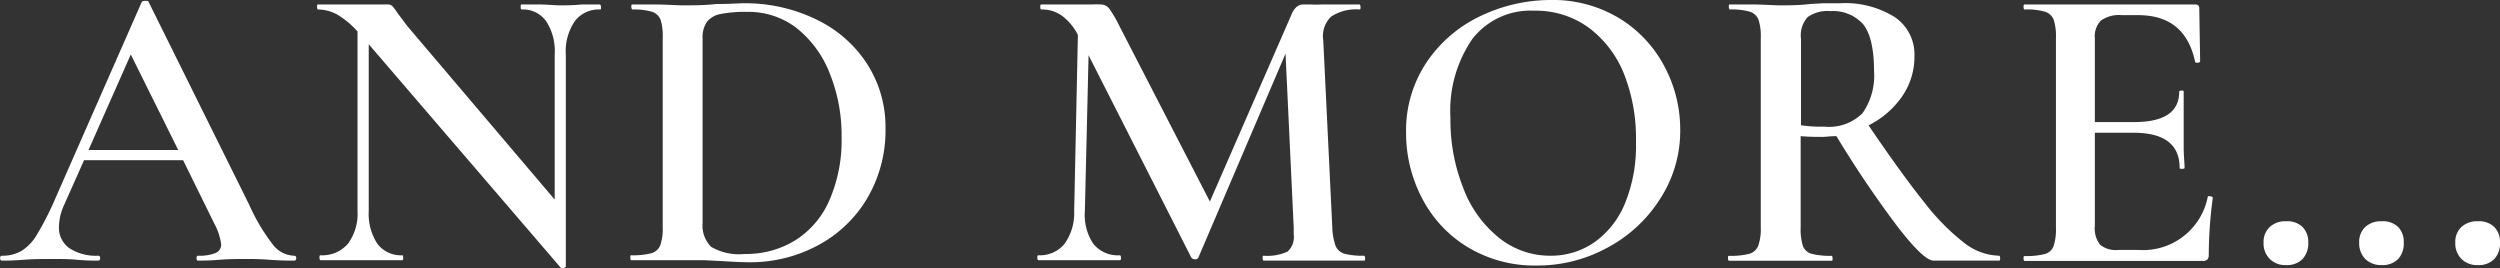 <svg xmlns="http://www.w3.org/2000/svg" viewBox="0 0 229.36 24.6"><rect x="0" y="0" width="229.36" height="24.6" fill="#333333" stroke="none"/><defs><style>.cls-1{fill:#fff;}</style></defs><g id="レイヤー_2" data-name="レイヤー 2"><g id="レイヤー_1-2" data-name="レイヤー 1"><path class="cls-1" d="M27.18,23.68c0,.15-.07.23-.19.23-.48,0-1.24,0-2.29-.08s-1.82-.07-2.3-.07-1.36,0-2.22.07-1.51.08-2,.08c-.1,0-.15-.08-.15-.23s.05-.22.15-.22a3.94,3.94,0,0,0,1.6-.25.83.83,0,0,0,.51-.81,5.6,5.6,0,0,0-.64-1.91L16.8,14.7H7.71L5.9,18.76a5.07,5.07,0,0,0-.49,2,2.29,2.29,0,0,0,.94,2A4.47,4.47,0,0,0,9,23.46c.13,0,.19.07.19.22s-.06.23-.19.23c-.45,0-1.1,0-1.95-.08s-1.78-.07-2.48-.07-1.47,0-2.37.07-1.47.08-2,.08c-.13,0-.19-.08-.19-.23s.06-.22.19-.22A3.4,3.4,0,0,0,2,23a4.26,4.26,0,0,0,1.39-1.48A26.48,26.48,0,0,0,5,18.38L13,.19c.05-.08.17-.11.34-.11s.28,0,.3.11l9.21,18.57a17.88,17.88,0,0,0,2.2,3.7,2.56,2.56,0,0,0,1.9,1C27.11,23.46,27.18,23.53,27.18,23.68ZM8.12,13.76h8.23L12,5Z"/><path class="cls-1" d="M55.14.64c0,.15,0,.23-.07.23a2.75,2.75,0,0,0-2.33,1.07A4.85,4.85,0,0,0,51.91,5V24.43c0,.08-.06.13-.19.15a.26.26,0,0,1-.26,0L33.83,4.06v15.3a5,5,0,0,0,.79,3,2.69,2.69,0,0,0,2.29,1.06c.05,0,.08.07.08.22s0,.23-.08.23c-.68,0-1.19,0-1.54,0l-2,0-2.22,0c-.4,0-1,0-1.73,0-.07,0-.11-.08-.11-.23s0-.22.11-.22a3.09,3.09,0,0,0,2.5-1.06,4.59,4.59,0,0,0,.88-3V2.89a7.77,7.77,0,0,0-1.89-1.57A3.71,3.71,0,0,0,29.17.87c-.05,0-.08-.08-.08-.23s0-.23.08-.23l1.5,0c.33,0,.79,0,1.39,0l2.41,0c.3,0,.66,0,1.09,0A.61.61,0,0,1,36,.56a4.78,4.78,0,0,1,.45.61l.9,1.2L50.89,18.31V5a5,5,0,0,0-.79-3.06A2.6,2.6,0,0,0,47.85.87c-.05,0-.08-.08-.08-.23s0-.23.08-.23l1.54,0c.8,0,1.47.08,2,.08s1.18,0,2-.08l1.66,0S55.14.49,55.14.64Z"/><path class="cls-1" d="M66,23.94l-1.42-.07c-.58,0-1.23,0-2,0l-2.67,0c-.47,0-1.14,0-2,0-.05,0-.08-.08-.08-.23s0-.22.08-.22a6.82,6.82,0,0,0,1.86-.19,1.25,1.25,0,0,0,.81-.74,4.65,4.65,0,0,0,.22-1.67V3.46a4.92,4.92,0,0,0-.2-1.66,1.26,1.26,0,0,0-.81-.73A6.06,6.06,0,0,0,58,.87s-.08-.08-.08-.23,0-.23.08-.23l2,0c1.1,0,2,.08,2.63.08,1,0,2,0,3.05-.12,1.25,0,2.09-.07,2.51-.07A14.9,14.9,0,0,1,75,1.84a11.34,11.34,0,0,1,4.6,4.1,10.7,10.7,0,0,1,1.64,5.83,12.28,12.28,0,0,1-1.69,6.44A11.59,11.59,0,0,1,75,22.53a13.11,13.11,0,0,1-6.28,1.53C67.93,24.06,67,24,66,23.94Zm6.94-1.88a8.17,8.17,0,0,0,3.14-3.66,13.71,13.71,0,0,0,1.13-5.81,15.15,15.15,0,0,0-1.08-5.84,9.87,9.87,0,0,0-3-4.14,7.23,7.23,0,0,0-4.55-1.52,11.75,11.75,0,0,0-2.44.19A2.08,2.08,0,0,0,64.86,2a2.49,2.49,0,0,0-.4,1.56V20.45a2.74,2.74,0,0,0,.79,2.2,5.1,5.1,0,0,0,3.08.65A8.58,8.58,0,0,0,72.94,22.06Z"/><path class="cls-1" d="M125.24,23.68c0,.15,0,.23-.07.23-.83,0-1.49,0-2,0l-2.71,0-2.63,0c-.45,0-1.09,0-1.92,0,0,0-.07-.08-.07-.23s0-.22.07-.22a4.45,4.45,0,0,0,2.22-.38,1.81,1.81,0,0,0,.56-1.58l0-.64-.75-15.94-8,18.72a.3.3,0,0,1-.3.15.46.46,0,0,1-.34-.15L99.87,5.07l-.34,14.29a4.77,4.77,0,0,0,.77,3,2.88,2.88,0,0,0,2.43,1.06c.07,0,.11.07.11.22s0,.23-.11.23c-.68,0-1.21,0-1.58,0l-2.07,0-2.22,0c-.37,0-.9,0-1.57,0-.08,0-.12-.08-.12-.23s0-.22.12-.22a2.89,2.89,0,0,0,2.38-1.06,4.83,4.83,0,0,0,.88-3L98.89,3.2a5.08,5.08,0,0,0-1.48-1.77A3.14,3.14,0,0,0,95.55.87c-.08,0-.11-.08-.11-.23s0-.23.11-.23l1.61,0c.33,0,.76,0,1.28,0l1.77,0a7.37,7.37,0,0,1,.75,0,1,1,0,0,1,.79.36,10.71,10.71,0,0,1,.94,1.6L111,18.49l7.48-17.14a1.81,1.81,0,0,1,.49-.73,1,1,0,0,1,.64-.21c.17,0,.4,0,.67,0a10,10,0,0,0,1,0l2,0c.32,0,.81,0,1.46,0,0,0,.08.08.08.23s0,.23-.08.23a4.14,4.14,0,0,0-2.61.65,2.46,2.46,0,0,0-.73,2.16l.83,17.18a5.51,5.51,0,0,0,.3,1.69,1.26,1.26,0,0,0,.79.72,6.51,6.51,0,0,0,1.84.19S125.24,23.53,125.24,23.68Z"/><path class="cls-1" d="M134.73,22.72a11.28,11.28,0,0,1-4.21-4.43A12.86,12.86,0,0,1,129,12.18a11.25,11.25,0,0,1,2-6.64,12.34,12.34,0,0,1,5-4.15A15,15,0,0,1,142.27,0a11.76,11.76,0,0,1,6.28,1.67,11.36,11.36,0,0,1,4.15,4.42,12.26,12.26,0,0,1,1.45,5.83,11.43,11.43,0,0,1-1.81,6.27,12.85,12.85,0,0,1-4.83,4.51A13.35,13.35,0,0,1,141,24.36,11.86,11.86,0,0,1,134.73,22.72Zm11.54-.49a8.14,8.14,0,0,0,2.82-3.59,13.94,13.94,0,0,0,1-5.63A16.06,16.06,0,0,0,149,6.8a9.83,9.83,0,0,0-3.27-4.28,8.25,8.25,0,0,0-5-1.54,6.73,6.73,0,0,0-5.66,2.61,11.6,11.6,0,0,0-2,7.24,16.9,16.9,0,0,0,1.19,6.46,10.63,10.63,0,0,0,3.27,4.53,7.44,7.44,0,0,0,4.71,1.64A6.94,6.94,0,0,0,146.27,22.23Z"/><path class="cls-1" d="M183.5,23.68c0,.15,0,.23-.11.23h-6c-.58,0-1.65-1-3.21-3a96.88,96.88,0,0,1-5.7-8.42c-.55,0-1,.07-1.28.07-.55,0-1.2,0-2-.07v8.38a5.23,5.23,0,0,0,.2,1.69,1.21,1.21,0,0,0,.79.72,6.82,6.82,0,0,0,1.86.19s.08.07.08.22,0,.23-.08.23c-.82,0-1.46,0-1.91,0l-2.78,0-2.71,0c-.48,0-1.13,0-2,0-.08,0-.12-.08-.12-.23s0-.22.12-.22a6.82,6.82,0,0,0,1.86-.19,1.25,1.25,0,0,0,.8-.74,4.61,4.61,0,0,0,.23-1.67V3.46a4.87,4.87,0,0,0-.21-1.66,1.26,1.26,0,0,0-.81-.73,6,6,0,0,0-1.84-.2s-.07-.08-.07-.23,0-.23.07-.23l2,0c1.1,0,2,.08,2.67.08s1.72,0,2.7-.12l1.19-.07c.46,0,1,0,1.56,0a8.58,8.58,0,0,1,5.05,1.28,4.14,4.14,0,0,1,1.79,3.57,6.4,6.4,0,0,1-1.15,3.72,8.18,8.18,0,0,1-3.06,2.63q3.08,4.54,5.15,7.11a20.57,20.57,0,0,0,3.66,3.7,5.43,5.43,0,0,0,3.14,1.15C183.47,23.46,183.5,23.53,183.5,23.68ZM167.38,11.62a4.36,4.36,0,0,0,3.49-1.23,6,6,0,0,0,1.06-3.92c0-2-.35-3.45-1-4.25a3.72,3.72,0,0,0-3-1.2,3.16,3.16,0,0,0-2.08.54,2.51,2.51,0,0,0-.62,2v7.93A12.38,12.38,0,0,0,167.38,11.62Z"/><path class="cls-1" d="M202.71,18a.5.5,0,0,1,.21.05c.06,0,.09.07.09.1a40.21,40.21,0,0,0-.37,5.22.61.61,0,0,1-.12.43.56.56,0,0,1-.45.14H185.76c-.08,0-.11-.08-.11-.23s0-.22.11-.22a6.82,6.82,0,0,0,1.86-.19,1.19,1.19,0,0,0,.79-.74,4.94,4.94,0,0,0,.21-1.67V3.46a4.87,4.87,0,0,0-.21-1.66,1.26,1.26,0,0,0-.81-.73,6.06,6.06,0,0,0-1.84-.2c-.08,0-.11-.08-.11-.23s0-.23.11-.23h15.63c.26,0,.38.12.38.34l.08,4.89c0,.05-.07.09-.21.11s-.22,0-.25-.07q-.9-4.29-5.22-4.29h-1.5a2.91,2.91,0,0,0-1.92.49,2.08,2.08,0,0,0-.56,1.65V11.2h3.6q4.14,0,4.14-2.78c0-.08.07-.11.21-.11s.2,0,.2.11l0,3.27,0,1.77c0,.8.08,1.45.08,1.95,0,.05-.08.08-.23.08s-.22,0-.22-.08c0-2.15-1.41-3.23-4.21-3.23h-3.57v8.53a2.44,2.44,0,0,0,.47,1.73,2.25,2.25,0,0,0,1.67.49h1.84A6.05,6.05,0,0,0,202.56,18C202.56,18,202.61,18,202.71,18Z"/><path class="cls-1" d="M208.24,23.76a2,2,0,0,1-.57-1.51,1.85,1.85,0,0,1,.57-1.43,2.09,2.09,0,0,1,1.5-.52,2,2,0,0,1,1.5.52,1.94,1.94,0,0,1,.53,1.43,2.1,2.1,0,0,1-.53,1.52,2,2,0,0,1-1.5.55A2,2,0,0,1,208.24,23.76Z"/><path class="cls-1" d="M217,23.76a2.07,2.07,0,0,1-.56-1.51,1.88,1.88,0,0,1,.56-1.43,2.12,2.12,0,0,1,1.5-.52,2,2,0,0,1,1.51.52,1.93,1.93,0,0,1,.52,1.43,2.09,2.09,0,0,1-.52,1.52,2,2,0,0,1-1.51.55A2.06,2.06,0,0,1,217,23.76Z"/><path class="cls-1" d="M225.83,23.76a2,2,0,0,1-.57-1.51,1.85,1.85,0,0,1,.57-1.43,2.09,2.09,0,0,1,1.5-.52,2,2,0,0,1,1.5.52,1.94,1.94,0,0,1,.53,1.43,2.1,2.1,0,0,1-.53,1.52,2,2,0,0,1-1.5.55A2,2,0,0,1,225.83,23.76Z"/></g></g></svg>